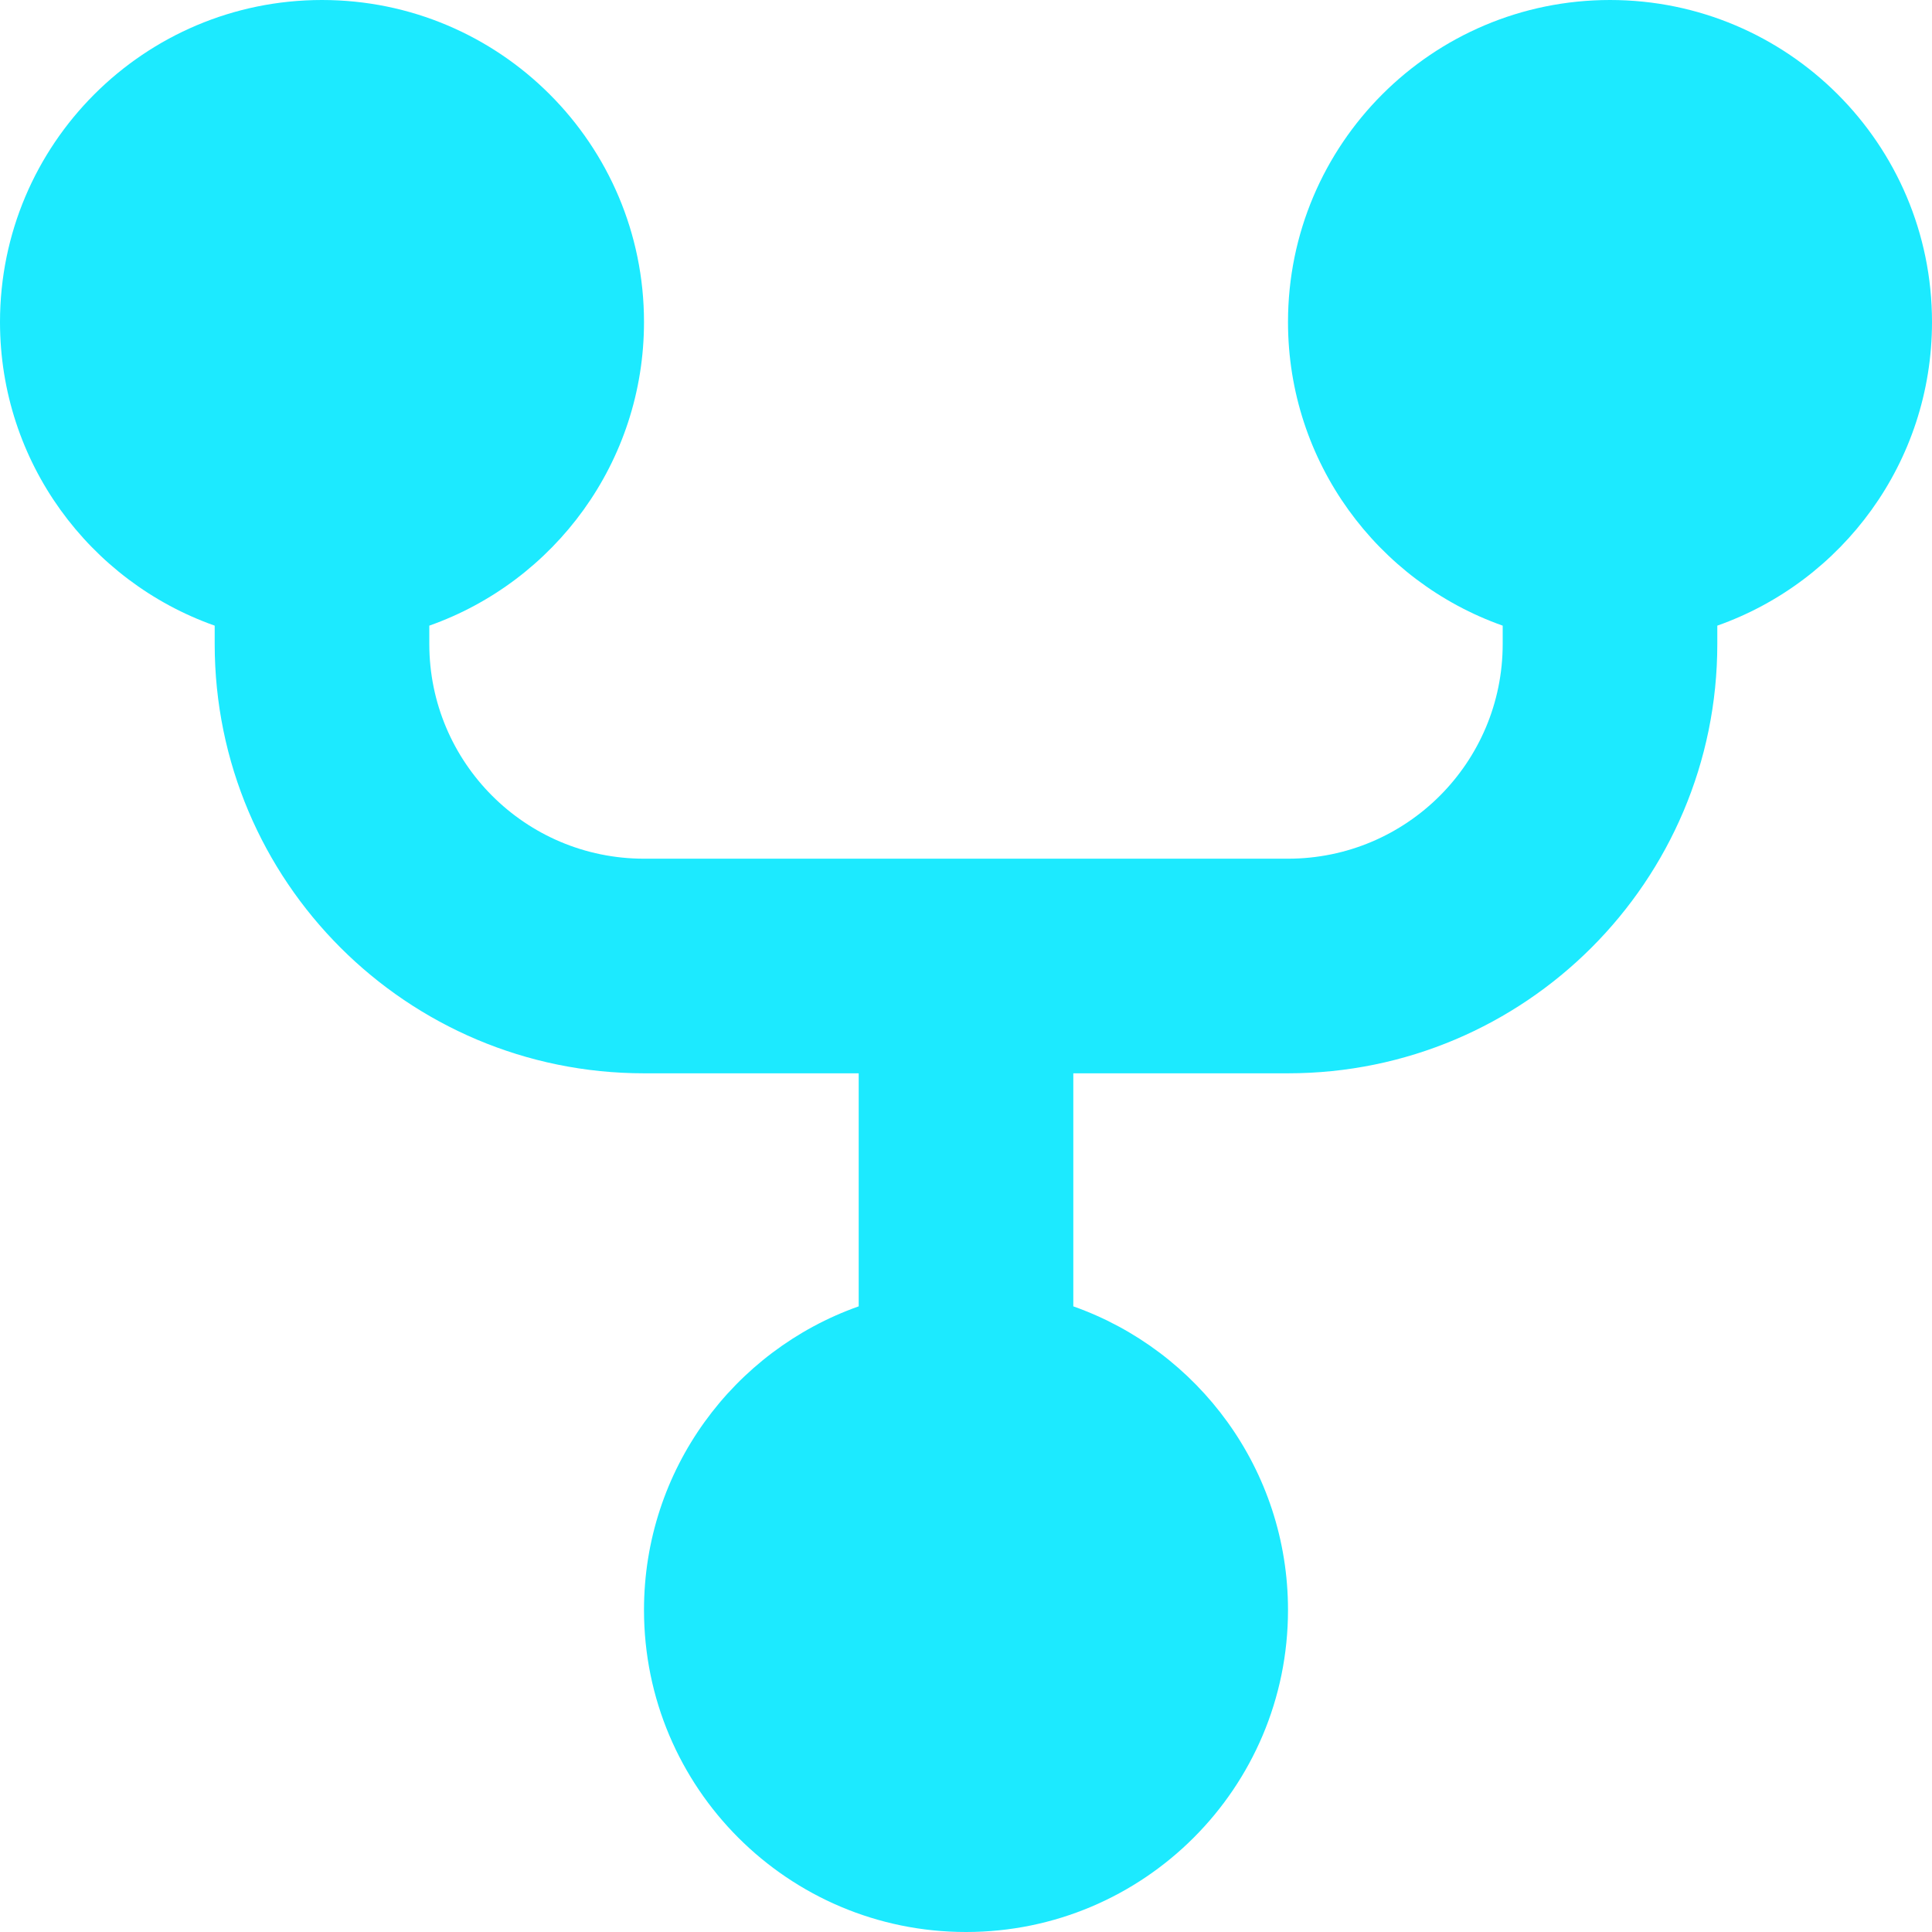<?xml version="1.0" encoding="UTF-8"?>
<svg width="24px" height="24px" viewBox="0 0 24 24" version="1.1" xmlns="http://www.w3.org/2000/svg" xmlns:xlink="http://www.w3.org/1999/xlink">
    <title>Path</title>
    <g id="design" stroke="none" stroke-width="1" fill="none" fill-rule="evenodd">
        <g id="3a_discovery" transform="translate(-992, -5042)" fill="#1CEAFF" fill-rule="nonzero">
            <g id="nine_things" transform="translate(0, 4887)">
                <g id="Group-8" transform="translate(0, 104)">
                    <g id="3" transform="translate(960, 0)">
                        <g id="icon_connection" transform="translate(28, 47)">
                            <path d="M12,8 C12,9.742 10.887,11.223 9.333,11.772 L9.333,12 C9.333,13.473 10.527,14.667 12,14.667 L20,14.667 C21.473,14.667 22.667,13.473 22.667,12 L22.667,11.772 C21.113,11.223 20,9.742 20,8 C20,5.791 21.791,4 24,4 C26.209,4 28,5.791 28,8 C28,9.742 26.887,11.223 25.333,11.772 L25.333,12 C25.333,14.945 22.945,17.333 20,17.333 L17.333,17.333 L17.333,20.228 C18.887,20.777 20,22.258 20,24 C20,26.209 18.209,28 16,28 C13.791,28 12,26.209 12,24 C12,22.258 13.113,20.777 14.667,20.228 L14.667,17.333 L12,17.333 C9.054,17.333 6.667,14.945 6.667,12 L6.667,11.772 C5.113,11.223 4,9.742 4,8 C4,5.791 5.791,4 8,4 C10.209,4 12,5.791 12,8 Z" id="Path"></path>
                        </g>
                    </g>
                </g>
            </g>
        </g>
    </g>
</svg>